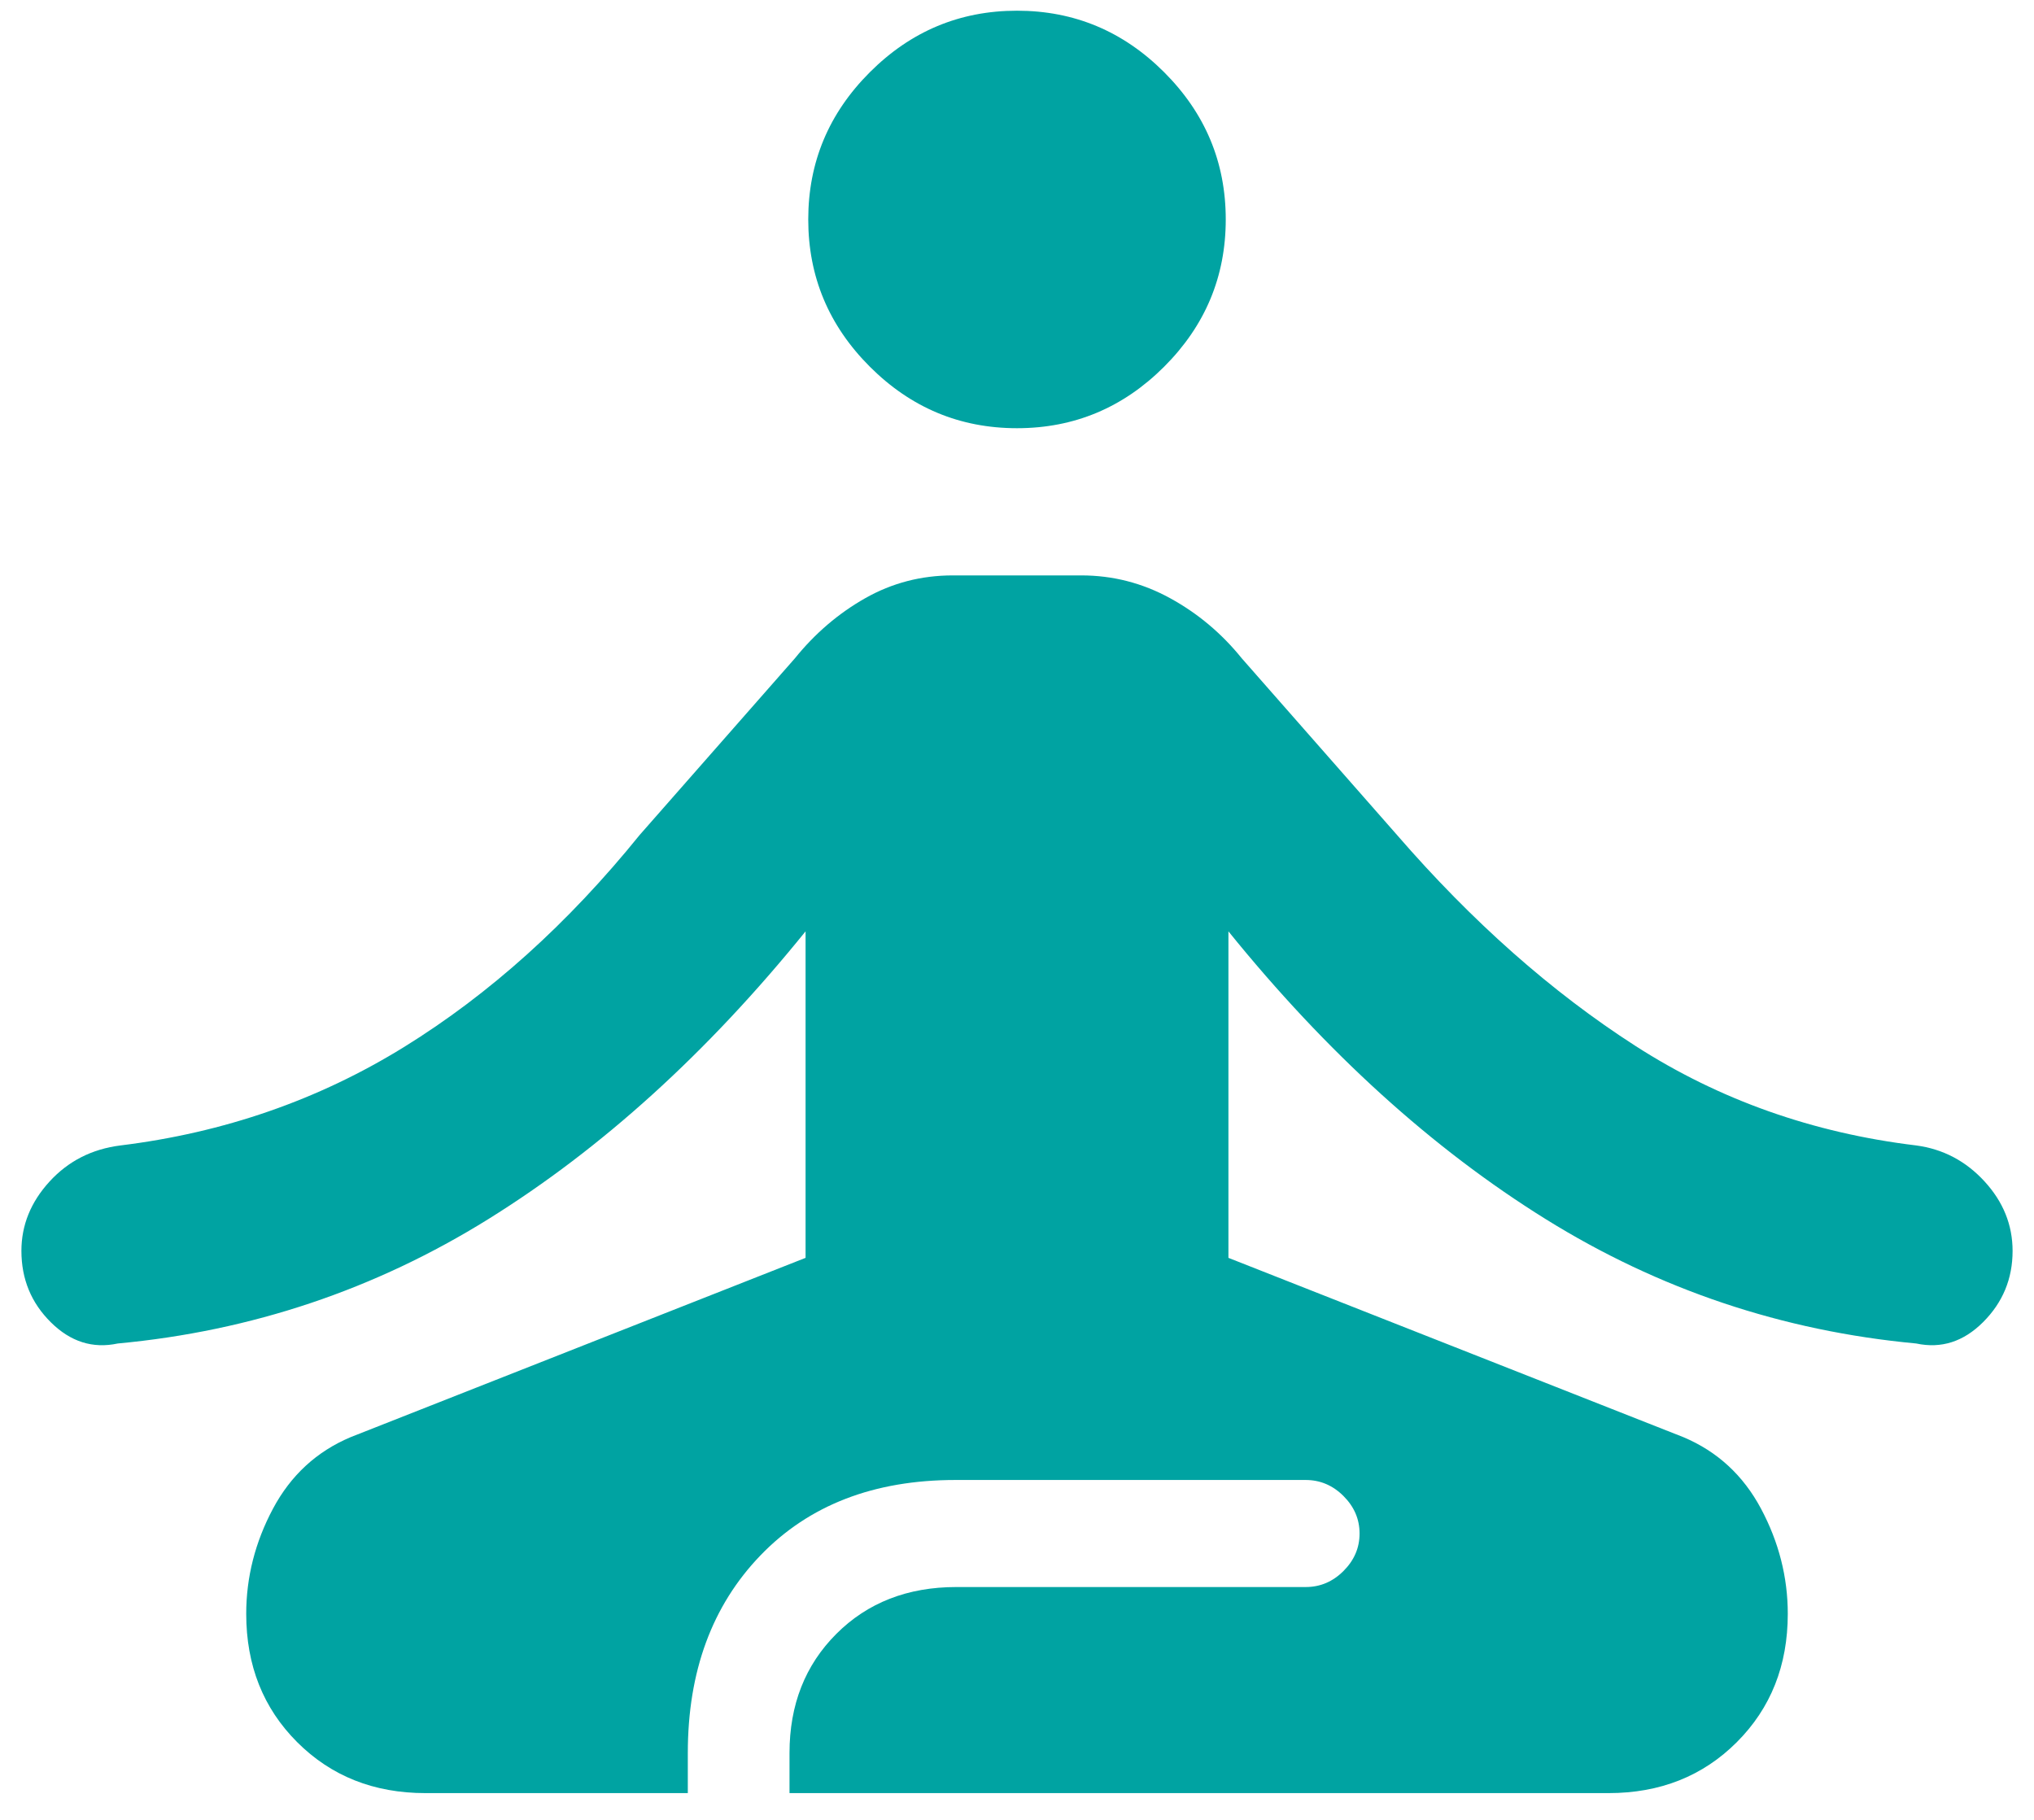 <?xml version="1.0" encoding="UTF-8"?> <svg xmlns="http://www.w3.org/2000/svg" width="38" height="34" viewBox="0 0 38 34" fill="none"><path d="M7.95 33.5C6.986 33.5 6.187 33.183 5.552 32.548C4.917 31.913 4.6 31.114 4.6 30.15C4.6 29.466 4.767 28.811 5.1 28.186C5.433 27.562 5.917 27.117 6.55 26.85L15.05 23.5V17.4C13.217 19.667 11.242 21.458 9.125 22.775C7.008 24.092 4.7 24.867 2.2 25.1C1.733 25.2 1.317 25.068 0.95 24.704C0.583 24.341 0.4 23.896 0.4 23.369C0.4 22.89 0.575 22.458 0.925 22.075C1.275 21.692 1.717 21.467 2.25 21.4C4.183 21.162 5.949 20.55 7.547 19.562C9.145 18.574 10.613 17.254 11.95 15.6L14.85 12.3C15.227 11.833 15.666 11.458 16.166 11.175C16.666 10.892 17.211 10.75 17.8 10.75H20.2C20.789 10.75 21.342 10.892 21.859 11.175C22.376 11.458 22.823 11.833 23.2 12.3L26.1 15.6C27.504 17.22 28.988 18.534 30.553 19.54C32.118 20.547 33.867 21.167 35.8 21.4C36.3 21.467 36.725 21.69 37.075 22.071C37.425 22.452 37.6 22.886 37.6 23.371C37.6 23.89 37.417 24.333 37.05 24.7C36.683 25.067 36.267 25.2 35.8 25.1C33.3 24.867 30.992 24.092 28.875 22.775C26.758 21.458 24.783 19.667 22.95 17.4V23.5L31.45 26.85C32.083 27.117 32.567 27.562 32.9 28.186C33.233 28.811 33.4 29.466 33.4 30.15C33.4 31.114 33.083 31.913 32.448 32.548C31.813 33.183 31.014 33.5 30.05 33.5H14.75V32.75C14.75 31.85 15.042 31.108 15.625 30.525C16.208 29.942 16.956 29.65 17.867 29.65H24.394C24.665 29.65 24.9 29.55 25.1 29.35C25.3 29.15 25.4 28.917 25.4 28.65C25.4 28.383 25.3 28.15 25.1 27.95C24.9 27.75 24.664 27.65 24.393 27.65H17.85C16.327 27.65 15.113 28.119 14.208 29.058C13.303 29.997 12.85 31.227 12.85 32.75V33.5H7.95ZM19 8C17.933 8 17.017 7.617 16.25 6.85C15.483 6.083 15.1 5.167 15.1 4.1C15.1 3.033 15.483 2.117 16.25 1.35C17.017 0.583 17.933 0.2 19 0.2C20.067 0.2 20.983 0.583 21.75 1.35C22.517 2.117 22.9 3.033 22.9 4.1C22.9 5.167 22.517 6.083 21.75 6.85C20.983 7.617 20.067 8 19 8Z" fill="#00A3A2"></path></svg> 